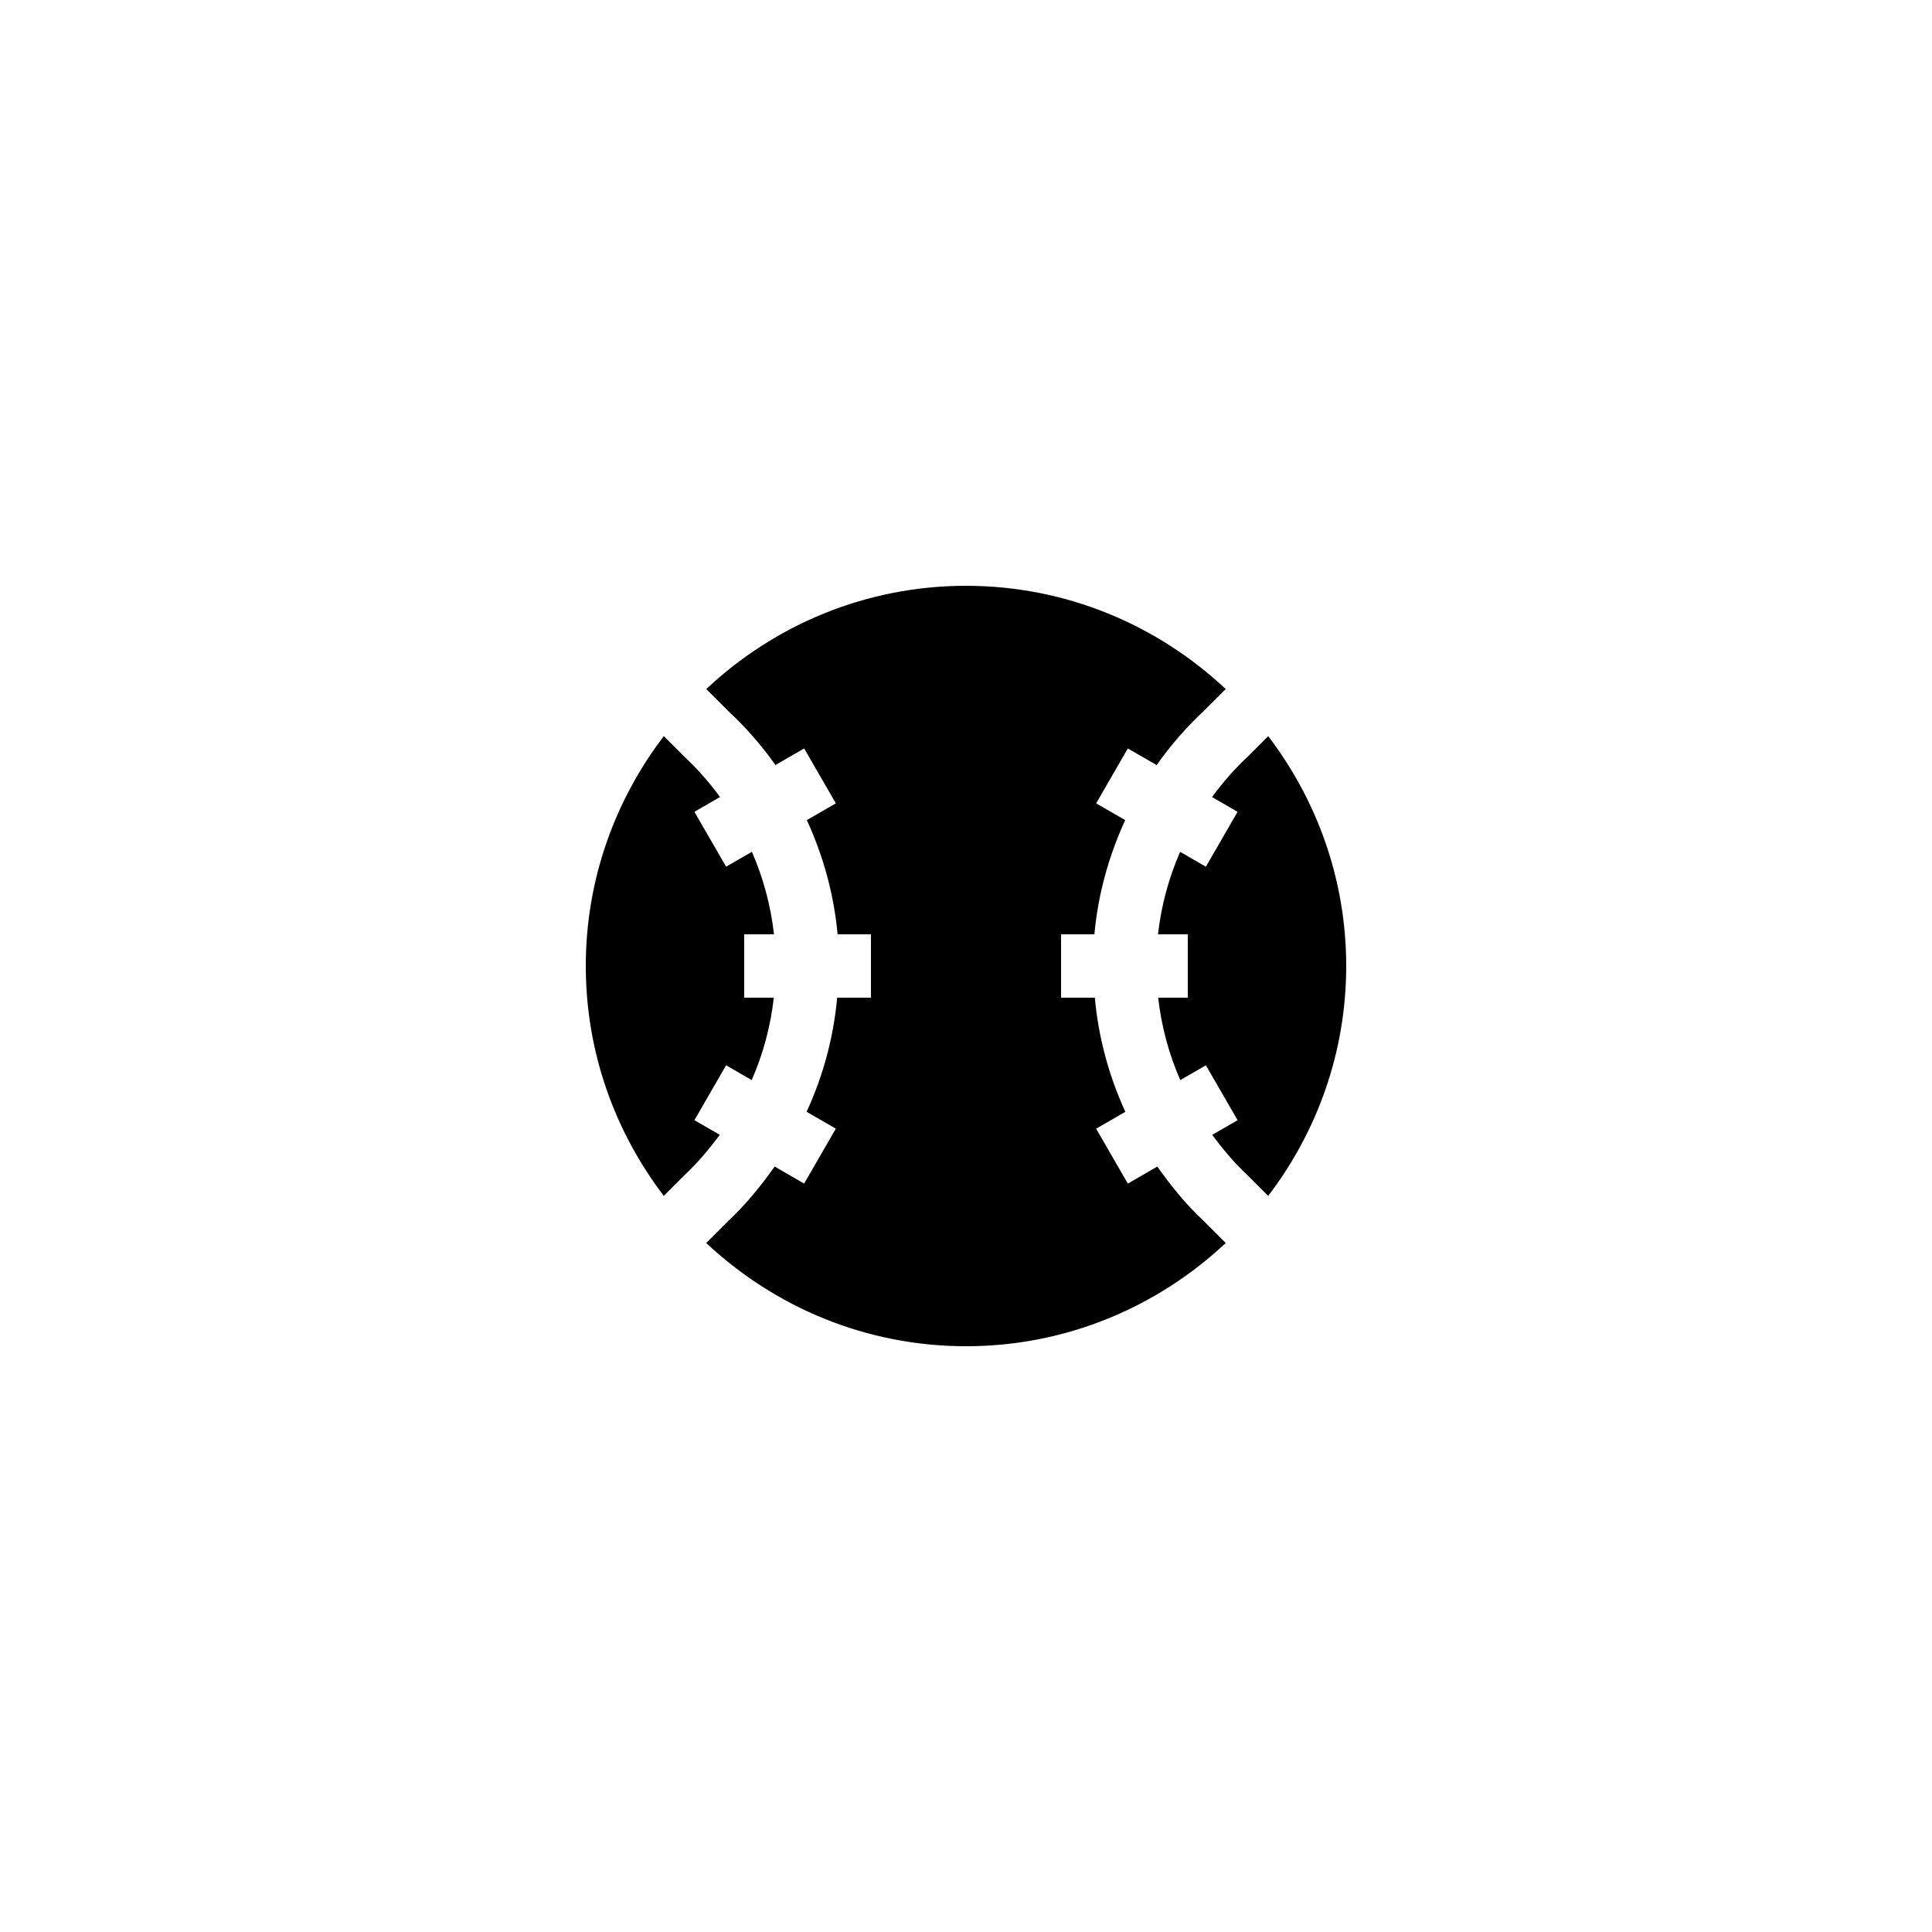 <?xml version="1.0" encoding="UTF-8"?>
<!-- Uploaded to: SVG Repo, www.svgrepo.com, Generator: SVG Repo Mixer Tools -->
<svg fill="#000000" width="800px" height="800px" version="1.1" viewBox="144 144 512 512" xmlns="http://www.w3.org/2000/svg">
 <g>
  <path d="m471.97 359.14-8.398 14.547-6.824-3.941c-3.039 6.938-5.012 14.309-5.867 21.859h7.894v16.793h-7.844c0.844 7.539 2.816 14.895 5.852 21.84l6.793-3.922 8.398 14.547-6.723 3.883c2.785 3.766 5.809 7.383 9.328 10.664l5.512 5.512c12.906-16.941 20.668-38.012 20.668-60.918s-7.758-43.977-20.668-60.914l-5.301 5.301c-3.578 3.324-6.75 6.977-9.59 10.84z"/>
  <path d="m349.5 346.74 7.609-4.394 8.398 14.547-7.691 4.441c4.379 9.504 7.184 19.73 8.156 30.27h8.836v16.793h-8.949c-0.961 10.48-3.695 20.688-8.102 30.238l7.746 4.473-8.398 14.547-7.816-4.512c-3.652 5.164-7.672 10.121-12.426 14.551l-5.707 5.707c18.035 16.918 42.207 27.363 68.844 27.363 26.633 0 50.805-10.445 68.832-27.359l-5.914-5.914c-4.598-4.277-8.578-9.191-12.219-14.344l-7.812 4.512-8.398-14.547 7.746-4.473c-4.398-9.547-7.133-19.758-8.094-30.242h-8.953v-16.793h8.836c0.973-10.523 3.773-20.746 8.172-30.262l-7.703-4.449 8.398-14.547 7.637 4.41c3.668-5.211 7.887-10.066 12.613-14.457l5.695-5.695c-18.031-16.918-42.203-27.363-68.836-27.363s-50.805 10.445-68.832 27.359l5.914 5.914c4.641 4.312 8.793 9.086 12.418 14.227z"/>
  <path d="m325.21 455.61c3.66-3.418 6.731-7.082 9.535-10.871l-6.719-3.879 8.398-14.547 6.793 3.922c3.035-6.949 5.004-14.301 5.852-21.84h-7.844v-16.793h7.894c-0.855-7.562-2.828-14.938-5.859-21.863l-6.836 3.945-8.398-14.547 6.789-3.918c-2.789-3.793-5.891-7.371-9.383-10.613l-5.519-5.519c-12.914 16.938-20.672 38.004-20.672 60.914 0 22.906 7.758 43.977 20.668 60.914z"/>
 </g>
</svg>